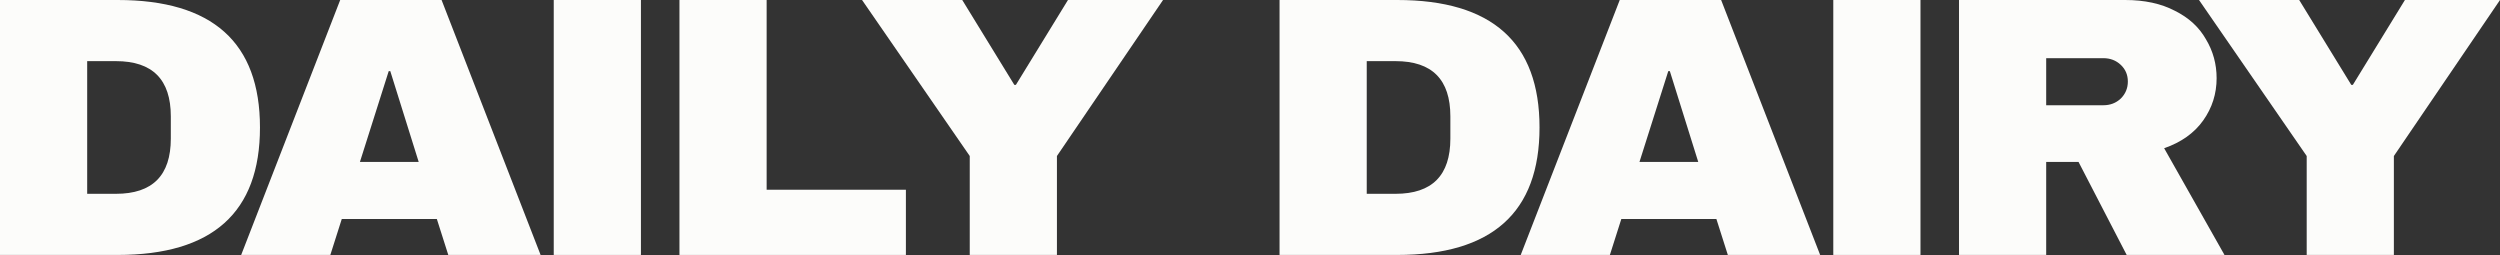 <?xml version="1.0" encoding="utf-8"?>
<svg xmlns="http://www.w3.org/2000/svg" fill="none" height="100%" overflow="visible" preserveAspectRatio="none" style="display: block;" viewBox="0 0 1184 121" width="100%">
<rect x="0" y="0" width="1184" height="121" fill="#333333" stroke="none"/>
<g id="Dairy">
<path d="M1133.74 120.743H1092.45V73.885L1041.45 0H1088.9L1113.56 40.189H1114.31L1138.97 0H1184L1133.74 73.885V120.743Z" fill="#FCFCFA"/>
<path d="M1049.79 37.03C1049.79 44.401 1047.67 51.07 1043.44 57.037C1039.2 63.004 1033.04 67.392 1024.94 70.2L1053.52 120.743H1007.19L984.396 76.693H969.076V120.743H927.786V0H1006.44C1015.66 0 1023.51 1.696 1029.98 5.089C1036.59 8.365 1041.5 12.87 1044.74 18.603C1048.11 24.219 1049.79 30.361 1049.79 37.03ZM1007.75 38.61C1007.75 35.451 1006.63 32.818 1004.39 30.712C1002.15 28.606 999.405 27.553 996.167 27.553H969.076V49.842H996.167C999.405 49.842 1002.15 48.789 1004.39 46.683C1006.63 44.46 1007.75 41.769 1007.75 38.61Z" fill="#FCFCFA"/>
<path d="M868.248 120.743V0H909.538V120.743H868.248Z" fill="#FCFCFA"/>
<path d="M818.304 120.743L812.885 103.72H767.859L762.44 120.743H720.216L767.111 0H815.127L862.022 120.743H818.304ZM776.453 76.693H804.291L790.839 33.696H790.092L776.453 76.693Z" fill="#FCFCFA"/>
<path d="M661.672 0C706.636 0 729.119 20.124 729.119 60.372C729.119 100.619 706.636 120.743 661.672 120.743H605.996V0H661.672ZM647.286 91.786H660.925C678.238 91.786 686.894 83.07 686.894 65.637V55.107C686.894 37.674 678.238 28.957 660.925 28.957H647.286V91.786Z" fill="#FCFCFA"/>
<path d="M500.561 120.743H459.271V73.885L408.265 0H455.721L480.383 40.189H481.13L505.792 0H550.819L500.561 73.885V120.743Z" fill="#FCFCFA"/>
<path d="M321.79 0H363.08V89.856H429.032V120.743H321.79V0Z" fill="#FCFCFA"/>
<path d="M262.252 120.743V0H303.542V120.743H262.252Z" fill="#FCFCFA"/>
<path d="M212.308 120.743L206.89 103.72H161.863L156.445 120.743H114.22L161.116 0H209.132L256.027 120.743H212.308ZM170.457 76.693H198.295L184.843 33.696H184.096L170.457 76.693Z" fill="#FCFCFA"/>
<path d="M55.676 0C100.641 0 123.123 20.124 123.123 60.372C123.123 100.619 100.641 120.743 55.676 120.743H0V0H55.676ZM41.29 91.786H54.929C72.242 91.786 80.899 83.07 80.899 65.637V55.107C80.899 37.674 72.242 28.957 54.929 28.957H41.29V91.786Z" fill="#FCFCFA"/>
</g>
</svg>